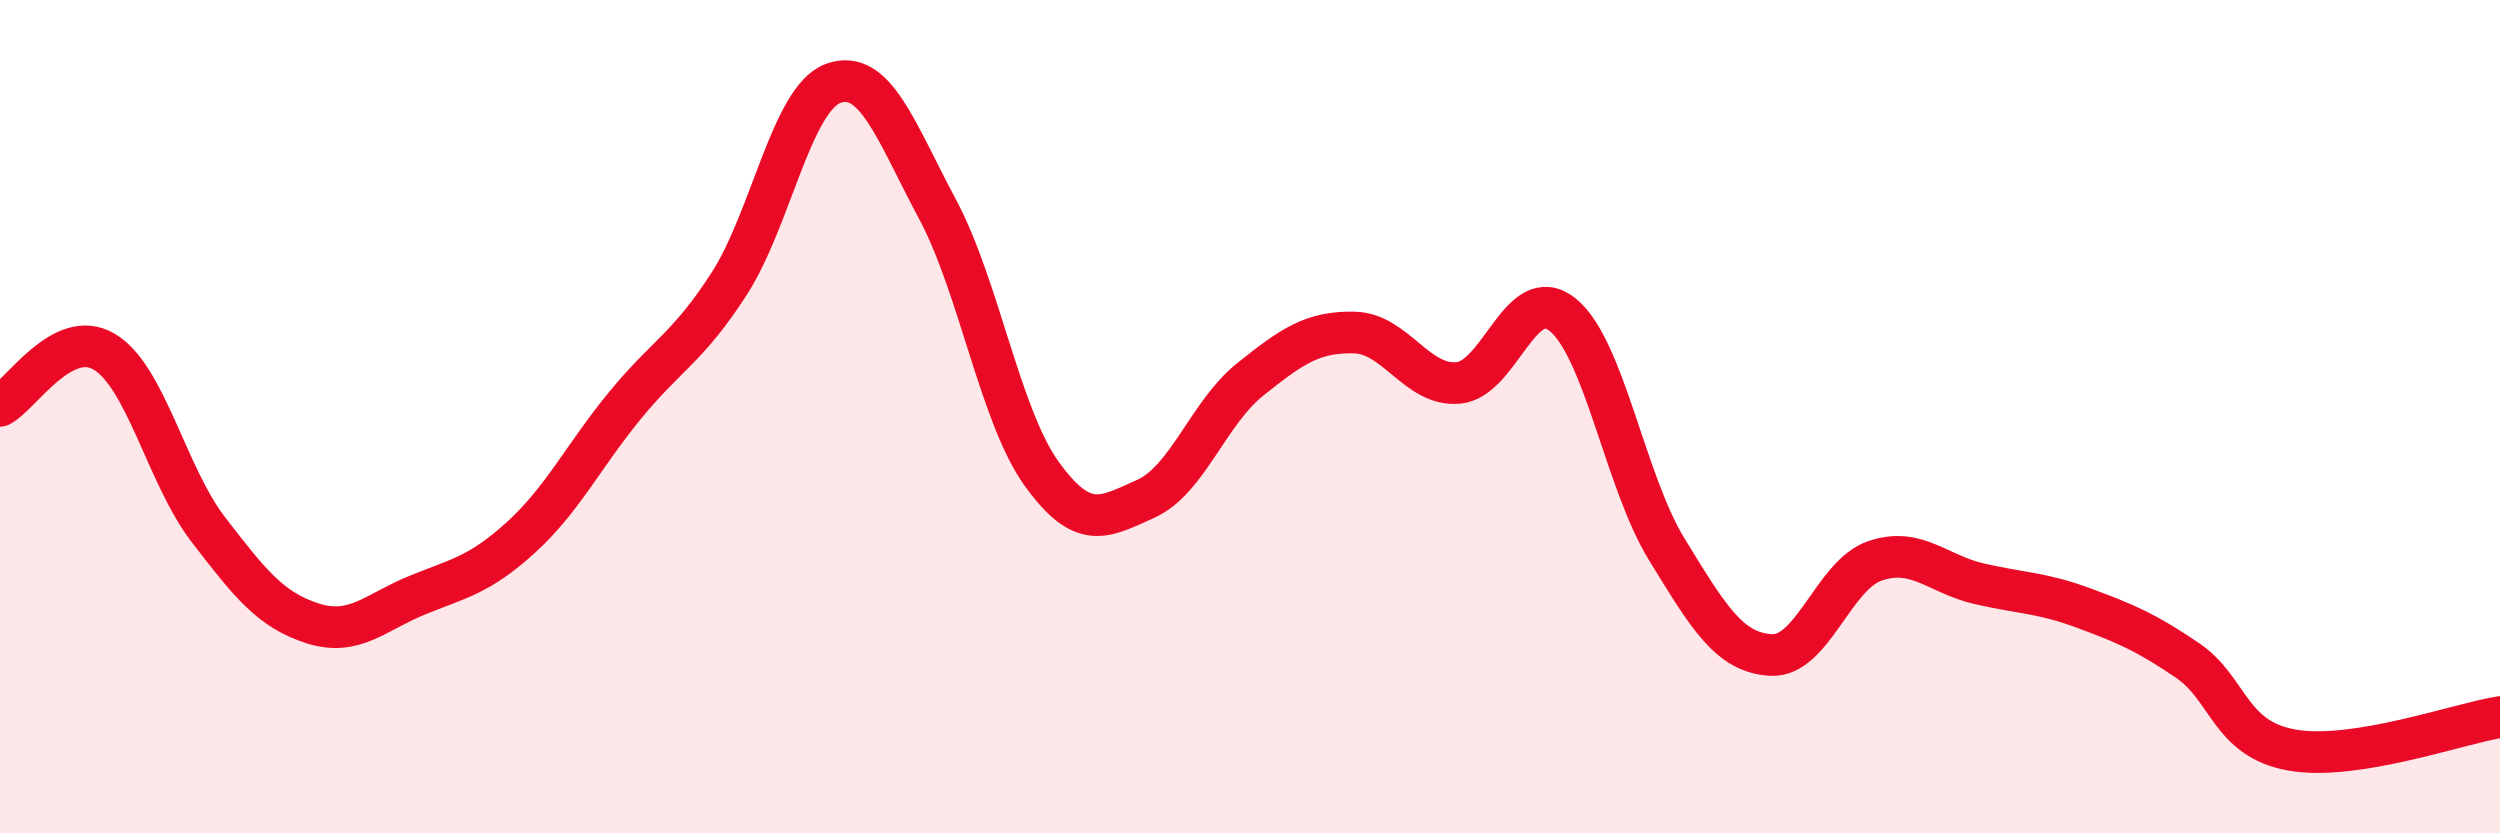 
    <svg width="60" height="20" viewBox="0 0 60 20" xmlns="http://www.w3.org/2000/svg">
      <path
        d="M 0,9.74 C 0.5,9.48 1.5,7.85 2.5,8.44 C 3.5,9.03 4,11.41 5,12.71 C 6,14.01 6.5,14.64 7.5,14.96 C 8.5,15.28 9,14.7 10,14.29 C 11,13.88 11.5,13.81 12.5,12.9 C 13.5,11.99 14,10.95 15,9.73 C 16,8.51 16.5,8.36 17.5,6.81 C 18.5,5.26 19,2.36 20,2 C 21,1.64 21.5,3.15 22.5,5.02 C 23.5,6.89 24,9.98 25,11.37 C 26,12.76 26.5,12.42 27.5,11.97 C 28.5,11.52 29,9.91 30,9.11 C 31,8.31 31.5,7.96 32.5,7.98 C 33.5,8 34,9.28 35,9.19 C 36,9.1 36.5,6.75 37.5,7.55 C 38.5,8.35 39,11.55 40,13.18 C 41,14.81 41.5,15.66 42.5,15.72 C 43.5,15.78 44,13.8 45,13.46 C 46,13.12 46.5,13.78 47.5,14.01 C 48.5,14.24 49,14.22 50,14.59 C 51,14.96 51.5,15.17 52.5,15.85 C 53.5,16.53 53.5,17.73 55,18 C 56.5,18.27 59,17.37 60,17.21L60 20L0 20Z"
        fill="#EB0A25"
        opacity="0.1"
        stroke-linecap="round"
        stroke-linejoin="round"
      />
      <path
        d="M 0,9.74 C 0.5,9.48 1.5,7.85 2.5,8.44 C 3.5,9.03 4,11.41 5,12.71 C 6,14.01 6.5,14.64 7.5,14.96 C 8.5,15.28 9,14.7 10,14.29 C 11,13.88 11.5,13.81 12.5,12.9 C 13.5,11.99 14,10.95 15,9.73 C 16,8.51 16.5,8.36 17.5,6.81 C 18.5,5.26 19,2.36 20,2 C 21,1.64 21.5,3.15 22.5,5.02 C 23.5,6.89 24,9.98 25,11.37 C 26,12.76 26.5,12.42 27.5,11.97 C 28.5,11.52 29,9.91 30,9.11 C 31,8.31 31.5,7.96 32.5,7.98 C 33.5,8 34,9.28 35,9.19 C 36,9.1 36.5,6.75 37.5,7.55 C 38.5,8.35 39,11.55 40,13.18 C 41,14.81 41.5,15.66 42.5,15.72 C 43.5,15.78 44,13.8 45,13.46 C 46,13.12 46.5,13.78 47.5,14.01 C 48.5,14.24 49,14.22 50,14.59 C 51,14.96 51.5,15.17 52.5,15.85 C 53.5,16.53 53.5,17.73 55,18 C 56.5,18.27 59,17.37 60,17.21"
        stroke="#EB0A25"
        stroke-width="1"
        fill="none"
        stroke-linecap="round"
        stroke-linejoin="round"
      />
    </svg>
  